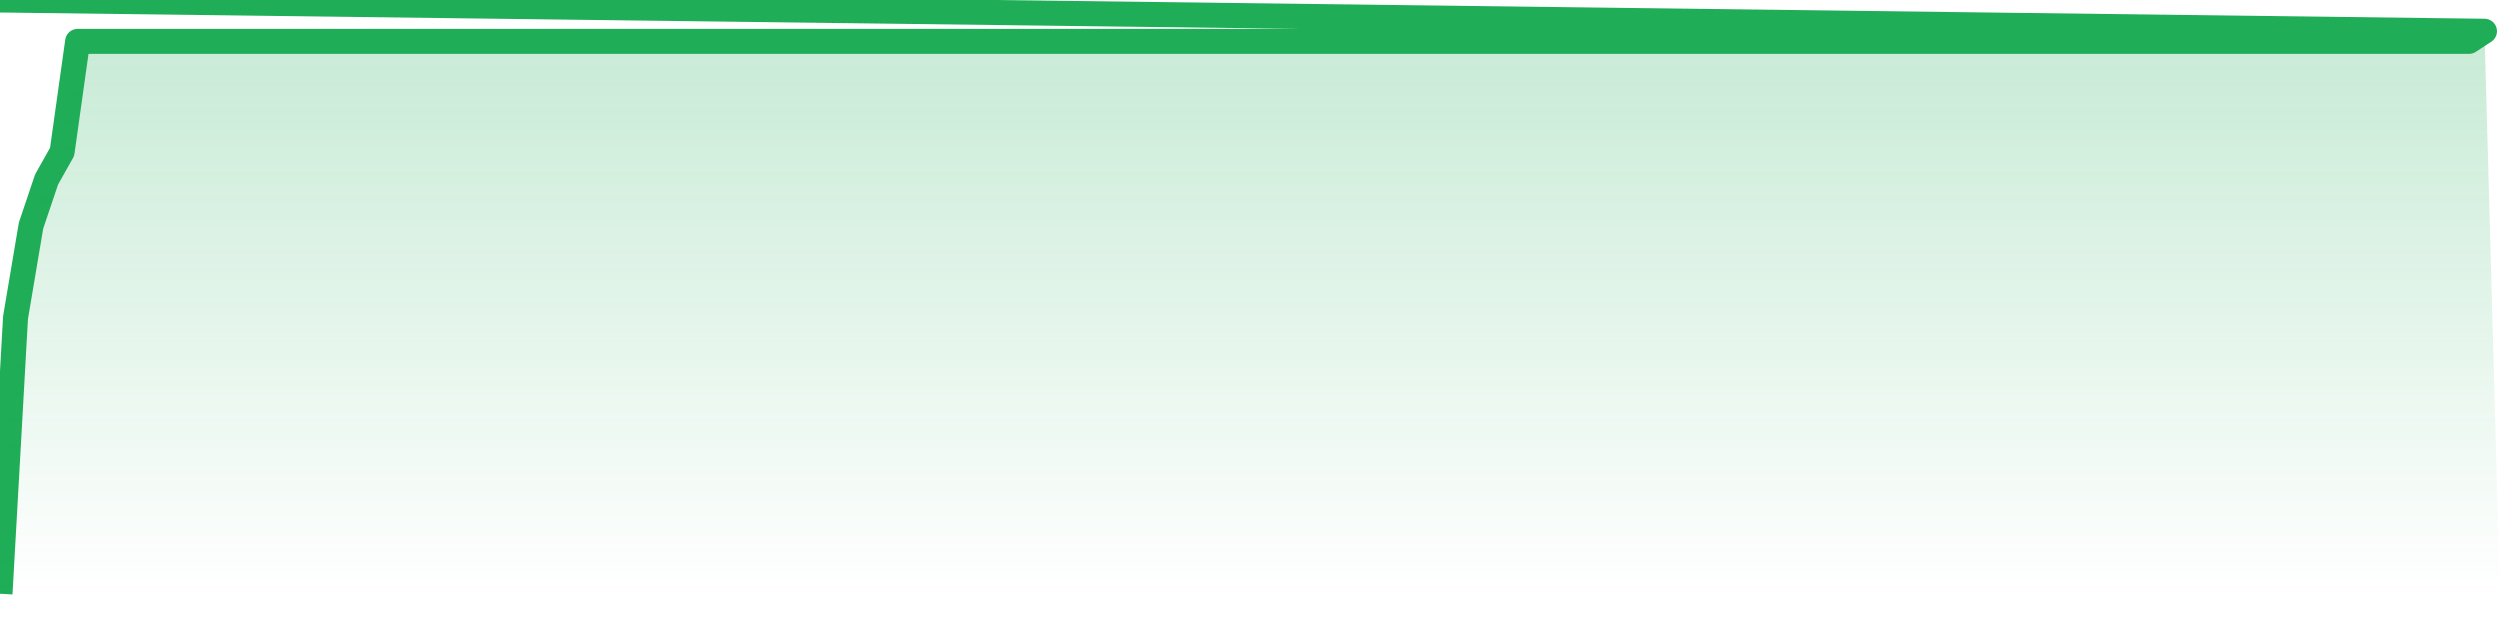 <svg xmlns="http://www.w3.org/2000/svg" width="200" height="50" viewBox="0 0 200 50" shape-rendering="auto"><polyline points="0,47.5 1.242,25.406 2.484,18.041 3.727,14.358 4.969,12.149 6.211,3.311 7.453,3.311 8.696,3.311 9.938,3.311 11.18,3.311 12.422,3.311 13.665,3.311 14.907,3.311 16.149,3.311 17.391,3.311 18.634,3.311 19.876,3.311 21.118,3.311 22.36,3.311 23.602,3.311 24.845,3.311 26.087,3.311 27.329,3.311 28.571,3.311 29.814,3.311 31.056,3.311 32.298,3.311 33.54,3.311 34.783,3.311 36.025,3.311 37.267,3.311 38.509,3.311 39.752,3.311 40.994,3.311 42.236,3.311 43.478,3.311 44.72,3.311 45.963,3.311 47.205,3.311 48.447,3.311 49.689,3.311 50.932,3.311 52.174,3.311 53.416,3.311 54.658,3.311 55.901,3.311 57.143,3.311 58.385,3.311 59.627,3.311 60.87,3.311 62.112,3.311 63.354,3.311 64.596,3.311 65.839,3.311 67.081,3.311 68.323,3.311 69.565,3.311 70.807,3.311 72.05,3.311 73.292,3.311 74.534,3.311 75.776,3.311 77.019,3.311 78.261,3.311 79.503,3.311 80.745,3.311 81.988,3.311 83.23,3.311 84.472,3.311 85.714,3.311 86.957,3.311 88.199,3.311 89.441,3.311 90.683,3.311 91.925,3.311 93.168,3.311 94.41,3.311 95.652,3.311 96.894,3.311 98.137,3.311 99.379,3.311 100.621,3.311 101.863,3.311 103.106,3.311 104.348,3.311 105.59,3.311 106.832,3.311 108.075,3.311 109.317,3.311 110.559,3.311 111.801,3.311 113.043,3.311 114.286,3.311 115.528,3.311 116.77,3.311 118.012,3.311 119.255,3.311 120.497,3.311 121.739,3.311 122.981,3.311 124.224,3.311 125.466,3.311 126.708,3.311 127.95,3.311 129.193,3.311 130.435,3.311 131.677,3.311 132.919,3.311 134.161,3.311 135.404,3.311 136.646,3.311 137.888,3.311 139.13,3.311 140.373,3.311 141.615,3.311 142.857,3.311 144.099,3.311 145.342,3.311 146.584,3.311 147.826,3.311 149.068,3.311 150.311,3.311 151.553,3.311 152.795,3.311 154.037,3.311 155.28,3.311 156.522,3.311 157.764,3.311 159.006,3.311 160.248,3.311 161.491,3.311 162.733,3.311 163.975,3.311 165.217,3.311 166.46,3.311 167.702,3.311 168.944,3.311 170.186,3.311 171.429,3.311 172.671,3.311 173.913,3.311 175.155,3.311 176.398,3.311 177.64,3.311 178.882,3.311 180.124,3.311 181.366,3.311 182.609,3.311 183.851,3.311 185.093,3.311 186.335,3.311 187.578,3.311 188.82,3.311 190.062,3.311 191.304,3.311 192.547,3.311 193.789,3.311 195.031,3.311 196.273,3.311 197.516,3.311 198.758,2.5 200,NaN " stroke="#1fad57" stroke-width="2" stroke-opacity="1" fill="none" fill-opacity="0" stroke-linejoin="round" vector-effect="non-scaling-stroke"/><defs><linearGradient id="areaGradient" x1="0%" y1="0%" x2="0%" y2="100%"><stop offset="0%" stop-color="#1fad57" stop-opacity="0.25"/><stop offset="100%" stop-color="#1fad57" stop-opacity="0"/></linearGradient></defs><path d="&#10;      M 0,47.5 &#10;      L 0,47.5 &#10;      L 0,47.5 L 1.242,25.406 L 2.484,18.041 L 3.727,14.358 L 4.969,12.149 L 6.211,3.311 L 7.453,3.311 L 8.696,3.311 L 9.938,3.311 L 11.18,3.311 L 12.422,3.311 L 13.665,3.311 L 14.907,3.311 L 16.149,3.311 L 17.391,3.311 L 18.634,3.311 L 19.876,3.311 L 21.118,3.311 L 22.36,3.311 L 23.602,3.311 L 24.845,3.311 L 26.087,3.311 L 27.329,3.311 L 28.571,3.311 L 29.814,3.311 L 31.056,3.311 L 32.298,3.311 L 33.54,3.311 L 34.783,3.311 L 36.025,3.311 L 37.267,3.311 L 38.509,3.311 L 39.752,3.311 L 40.994,3.311 L 42.236,3.311 L 43.478,3.311 L 44.72,3.311 L 45.963,3.311 L 47.205,3.311 L 48.447,3.311 L 49.689,3.311 L 50.932,3.311 L 52.174,3.311 L 53.416,3.311 L 54.658,3.311 L 55.901,3.311 L 57.143,3.311 L 58.385,3.311 L 59.627,3.311 L 60.87,3.311 L 62.112,3.311 L 63.354,3.311 L 64.596,3.311 L 65.839,3.311 L 67.081,3.311 L 68.323,3.311 L 69.565,3.311 L 70.807,3.311 L 72.05,3.311 L 73.292,3.311 L 74.534,3.311 L 75.776,3.311 L 77.019,3.311 L 78.261,3.311 L 79.503,3.311 L 80.745,3.311 L 81.988,3.311 L 83.23,3.311 L 84.472,3.311 L 85.714,3.311 L 86.957,3.311 L 88.199,3.311 L 89.441,3.311 L 90.683,3.311 L 91.925,3.311 L 93.168,3.311 L 94.41,3.311 L 95.652,3.311 L 96.894,3.311 L 98.137,3.311 L 99.379,3.311 L 100.621,3.311 L 101.863,3.311 L 103.106,3.311 L 104.348,3.311 L 105.59,3.311 L 106.832,3.311 L 108.075,3.311 L 109.317,3.311 L 110.559,3.311 L 111.801,3.311 L 113.043,3.311 L 114.286,3.311 L 115.528,3.311 L 116.77,3.311 L 118.012,3.311 L 119.255,3.311 L 120.497,3.311 L 121.739,3.311 L 122.981,3.311 L 124.224,3.311 L 125.466,3.311 L 126.708,3.311 L 127.95,3.311 L 129.193,3.311 L 130.435,3.311 L 131.677,3.311 L 132.919,3.311 L 134.161,3.311 L 135.404,3.311 L 136.646,3.311 L 137.888,3.311 L 139.13,3.311 L 140.373,3.311 L 141.615,3.311 L 142.857,3.311 L 144.099,3.311 L 145.342,3.311 L 146.584,3.311 L 147.826,3.311 L 149.068,3.311 L 150.311,3.311 L 151.553,3.311 L 152.795,3.311 L 154.037,3.311 L 155.28,3.311 L 156.522,3.311 L 157.764,3.311 L 159.006,3.311 L 160.248,3.311 L 161.491,3.311 L 162.733,3.311 L 163.975,3.311 L 165.217,3.311 L 166.46,3.311 L 167.702,3.311 L 168.944,3.311 L 170.186,3.311 L 171.429,3.311 L 172.671,3.311 L 173.913,3.311 L 175.155,3.311 L 176.398,3.311 L 177.64,3.311 L 178.882,3.311 L 180.124,3.311 L 181.366,3.311 L 182.609,3.311 L 183.851,3.311 L 185.093,3.311 L 186.335,3.311 L 187.578,3.311 L 188.82,3.311 L 190.062,3.311 L 191.304,3.311 L 192.547,3.311 L 193.789,3.311 L 195.031,3.311 L 196.273,3.311 L 197.516,3.311 L 198.758,2.5 L 200,47.5 L 0,47.5 &#10;      L 0,47.5 &#10;      Z&#10;    " fill="url(#areaGradient)"/></svg>